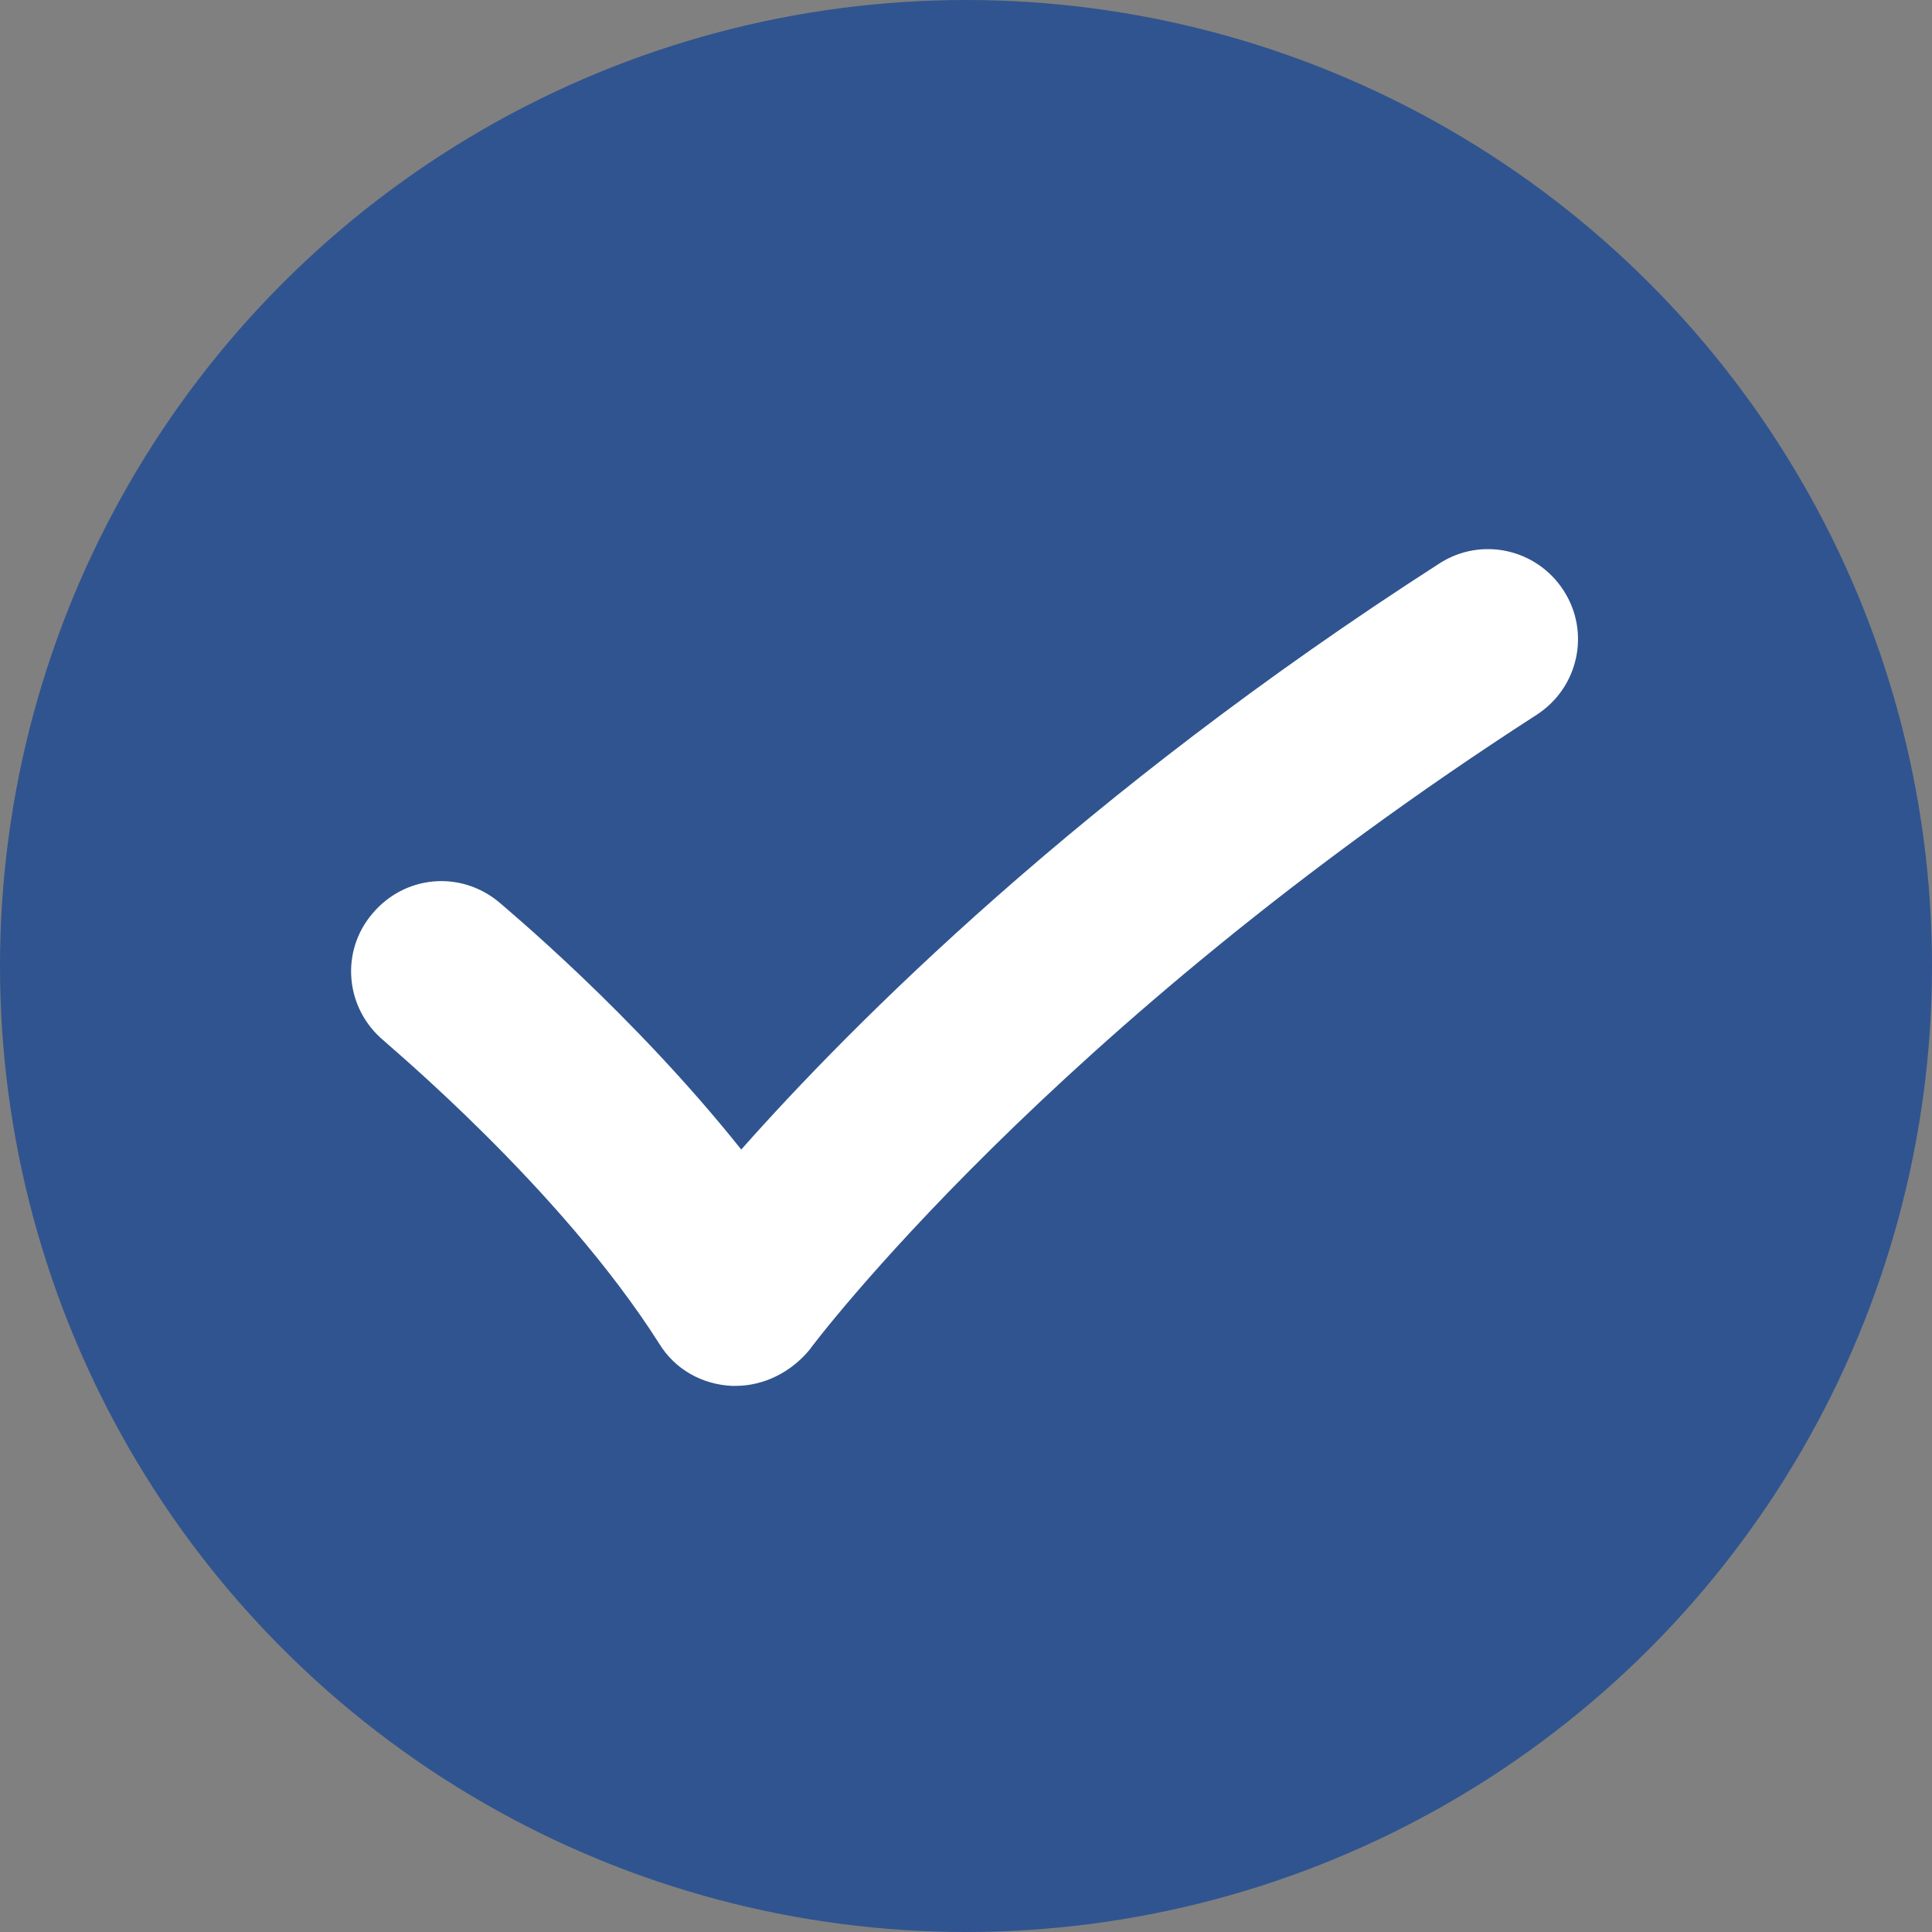 <?xml version="1.0" encoding="UTF-8"?> <svg xmlns="http://www.w3.org/2000/svg" xmlns:xlink="http://www.w3.org/1999/xlink" version="1.1" id="Layer_1" x="0px" y="0px" viewBox="0 0 300 300" style="enable-background:new 0 0 300 300;" xml:space="preserve"><rect x="0" y="0" width="300" height="300" fill="#808080" stroke="none"/> <style type="text/css"> .st0{fill:#30548F;} .st1{fill:#FFFFFF;} </style> <circle class="st0" cx="150" cy="150" r="150"></circle> <g> <path class="st1" d="M114.2,215.2c-0.2,0-0.3,0-0.5,0c-4.7-0.2-8.9-2.6-11.3-6.5c-15.4-24.3-42.6-46.8-42.8-47.1 c-6-5-6.8-13.8-1.8-19.7c5-6,13.7-6.8,19.7-1.8c1,0.9,20.7,17.2,37.6,38.4c17.1-19.3,52.7-55.2,108.4-91c6.5-4.2,15.1-2.3,19.3,4.2 c4.2,6.5,2.3,15.1-4.2,19.3c-75.4,48.6-112.6,98.1-112.9,98.6C122.8,213.1,118.6,215.2,114.2,215.2z"></path> </g> </svg> 
